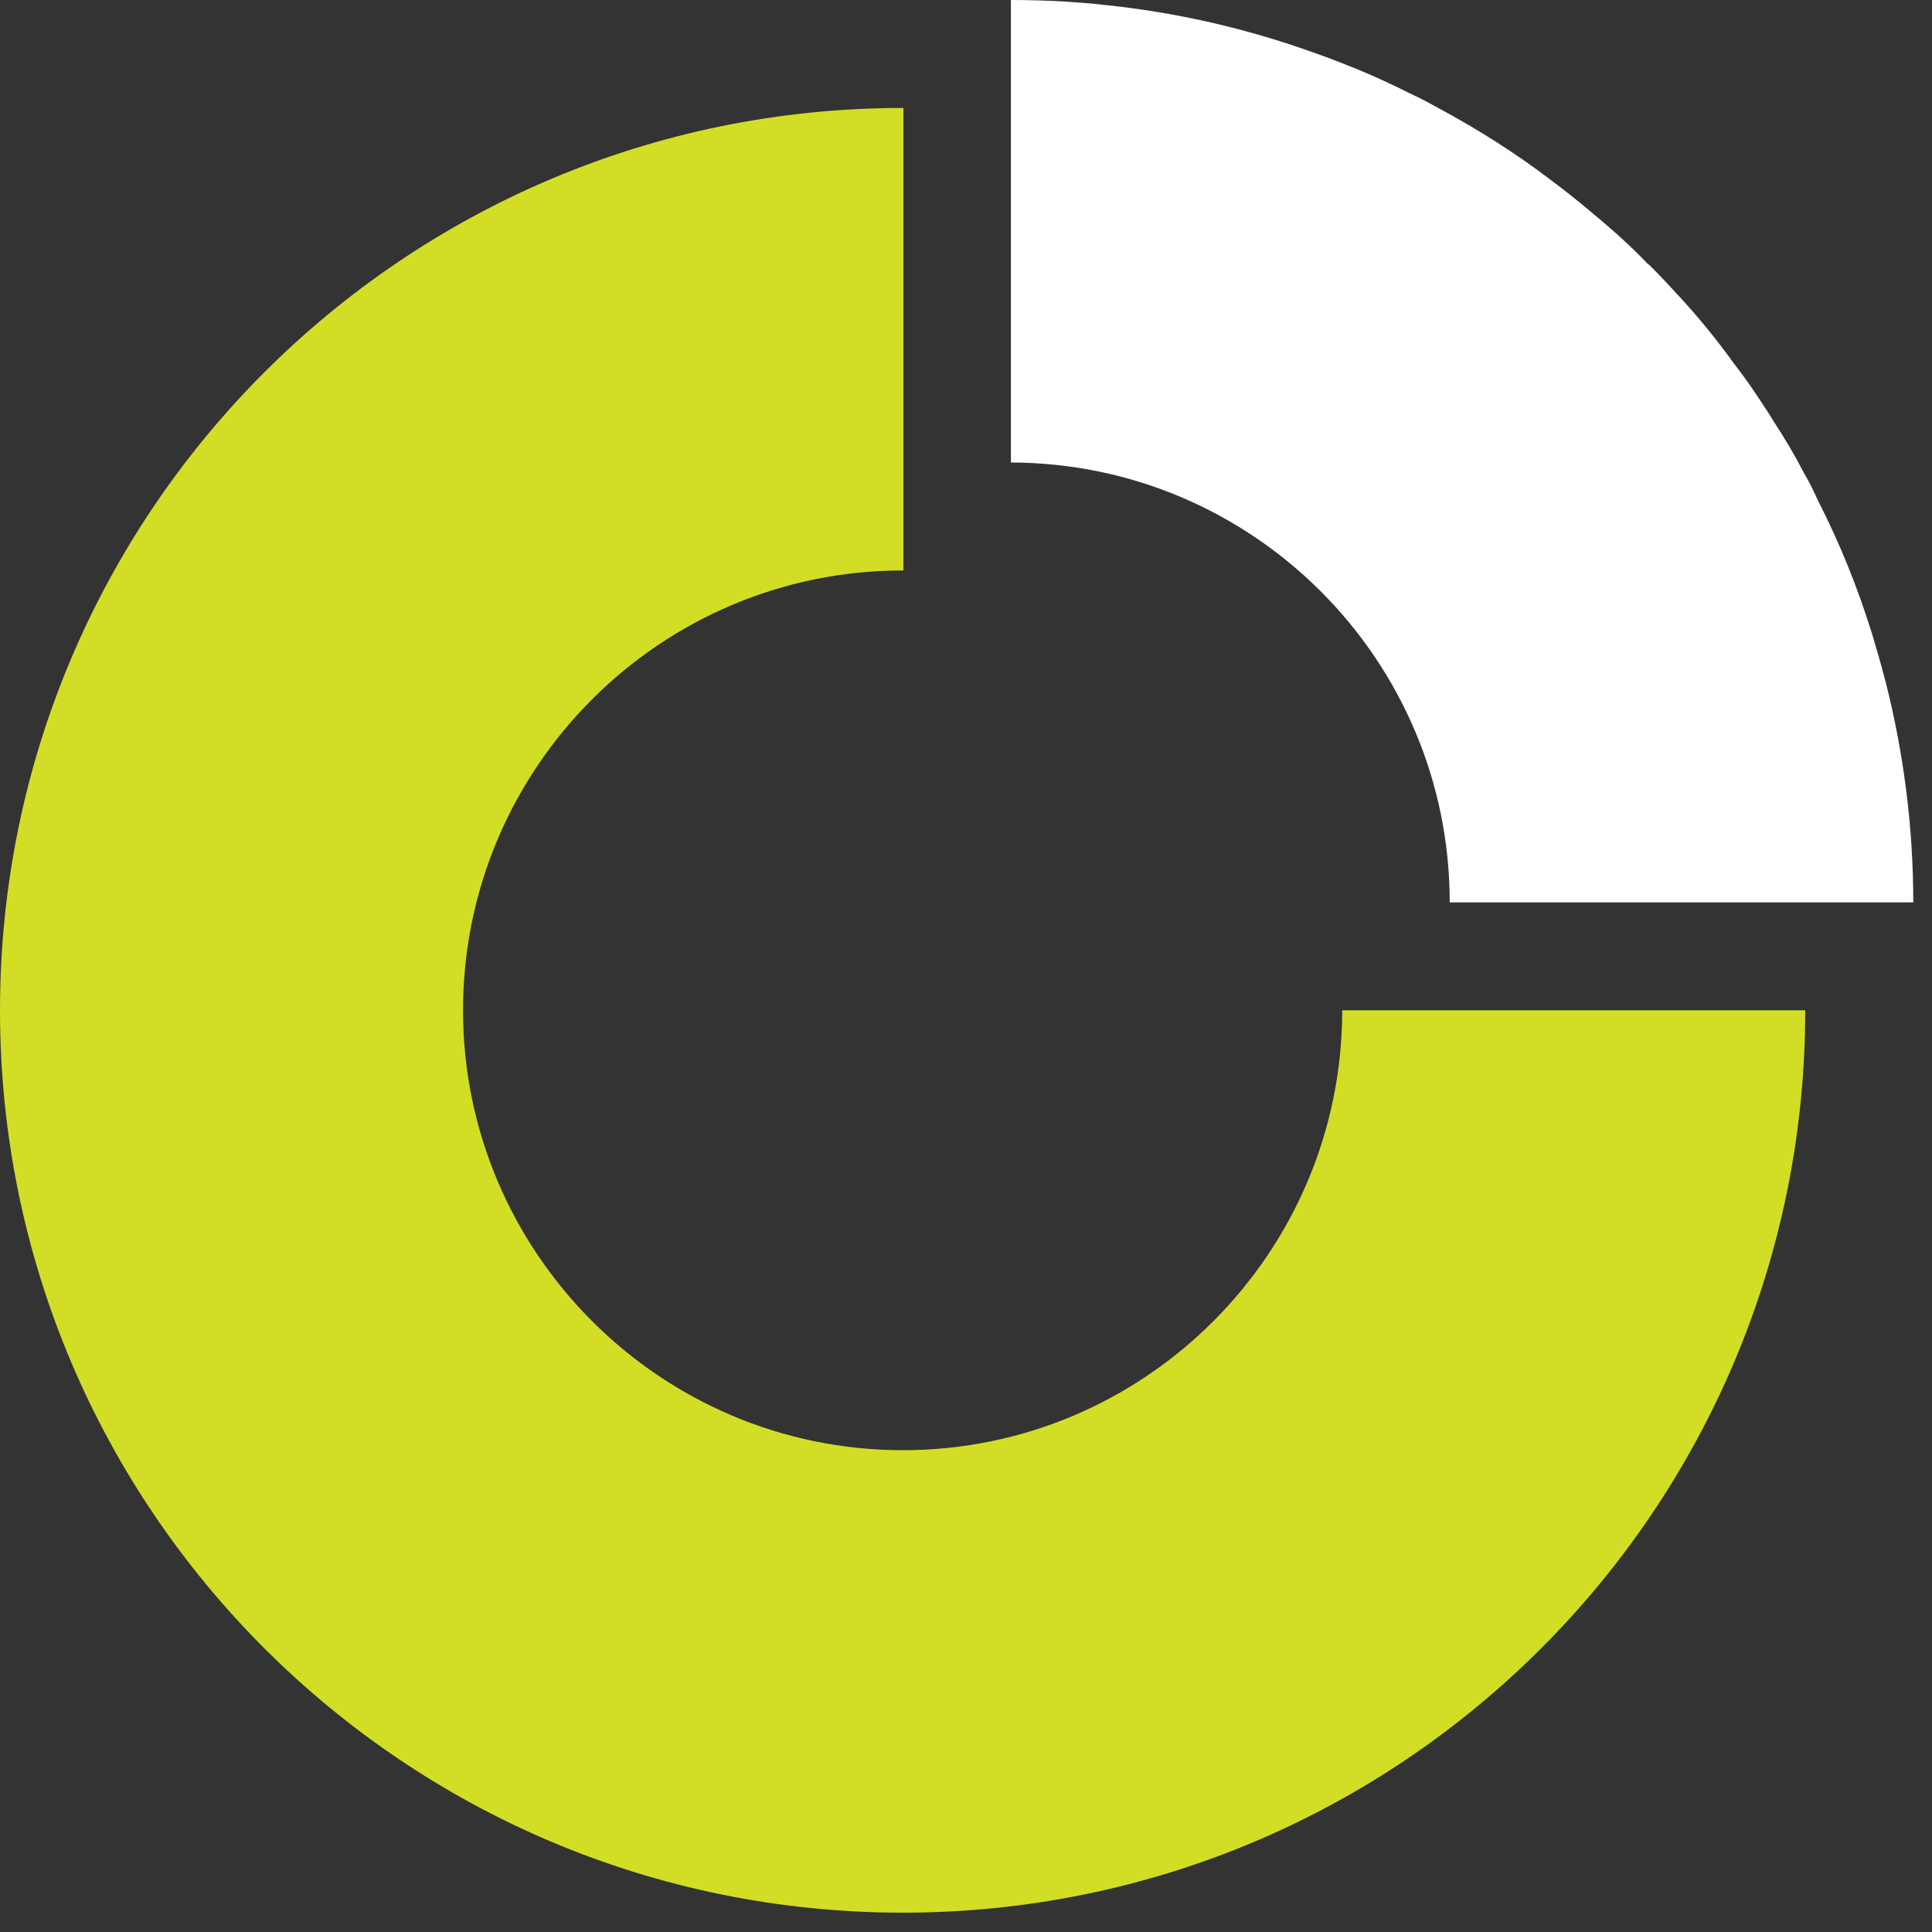 <svg xmlns="http://www.w3.org/2000/svg" width="81" height="81" viewBox="0 0 81 81" fill="none"><rect x="0" y="0" width="81" height="81" fill="#333333" stroke="none"/><path d="M56.273 42.358C56.273 52.518 48.013 60.8 37.854 60.8C27.695 60.8 19.413 52.518 19.413 42.358C19.413 32.199 27.673 23.917 37.854 23.917H37.876V4.526H37.854C16.939 4.526 0 21.466 0 42.358C0 63.251 16.939 80.19 37.854 80.19C58.769 80.19 75.686 63.251 75.686 42.358H56.273Z" fill="#D2DD26"></path><path d="M80.215 37.832H60.78C60.78 27.673 52.542 19.413 42.383 19.391V0C43.156 0 43.907 0.022 44.658 0.066C45.188 0.11 45.718 0.133 46.226 0.199C49.295 0.508 52.277 1.193 55.148 2.231C55.722 2.429 56.275 2.65 56.827 2.871C57.644 3.202 58.439 3.578 59.234 3.975C59.631 4.152 60.007 4.373 60.382 4.572C61.972 5.433 63.518 6.405 64.998 7.531C65.948 8.238 66.875 9.011 67.781 9.806C68.223 10.203 68.664 10.623 69.106 11.087H69.128C69.548 11.506 69.967 11.948 70.365 12.39C70.387 12.412 70.409 12.434 70.409 12.434C71.226 13.317 71.977 14.245 72.662 15.195C73.037 15.681 73.391 16.166 73.722 16.674C73.943 17.006 74.163 17.337 74.362 17.668C74.826 18.375 75.246 19.082 75.621 19.811C75.842 20.186 76.041 20.584 76.217 20.981C77.145 22.792 77.896 24.669 78.492 26.591C78.669 27.187 78.846 27.783 79 28.38C79.022 28.468 79.044 28.534 79.066 28.622C79.817 31.604 80.215 34.696 80.215 37.832Z" fill="white"></path></svg>
